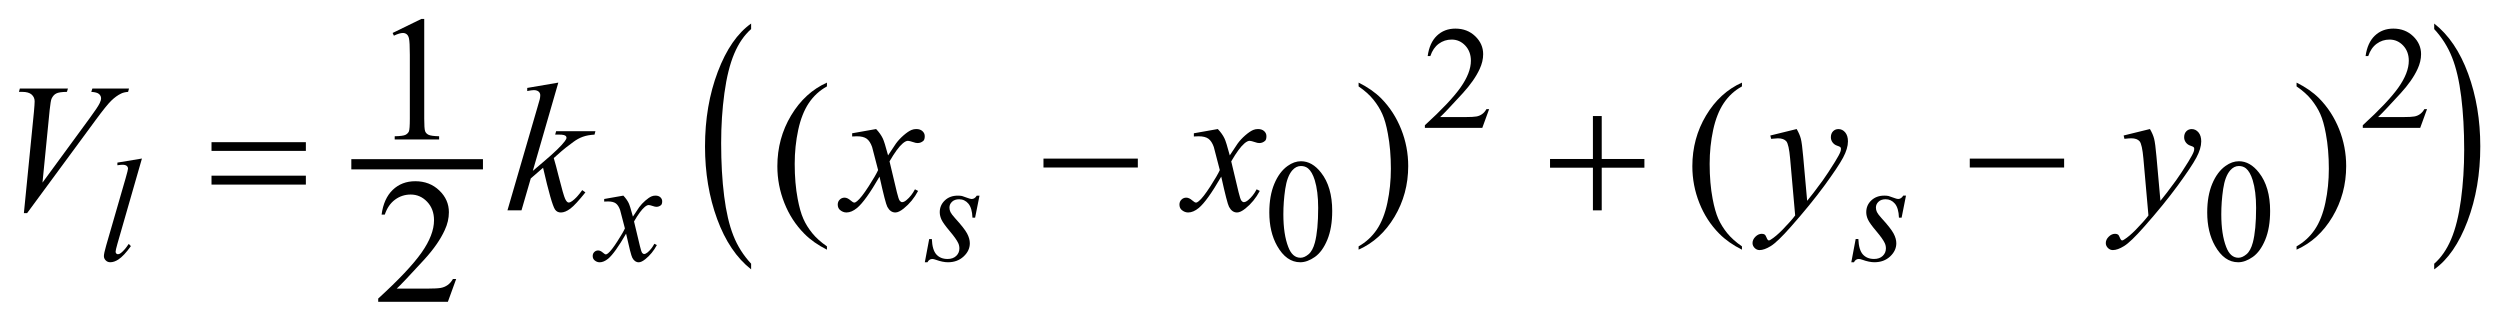 <?xml version="1.0" encoding="UTF-8"?>
<!DOCTYPE svg PUBLIC '-//W3C//DTD SVG 1.0//EN'
          'http://www.w3.org/TR/2001/REC-SVG-20010904/DTD/svg10.dtd'>
<svg stroke-dasharray="none" shape-rendering="auto" xmlns="http://www.w3.org/2000/svg" font-family="'Dialog'" text-rendering="auto" width="208" fill-opacity="1" color-interpolation="auto" color-rendering="auto" preserveAspectRatio="xMidYMid meet" font-size="12px" viewBox="0 0 208 27" fill="black" xmlns:xlink="http://www.w3.org/1999/xlink" stroke="black" image-rendering="auto" stroke-miterlimit="10" stroke-linecap="square" stroke-linejoin="miter" font-style="normal" stroke-width="1" height="27" stroke-dashoffset="0" font-weight="normal" stroke-opacity="1"
><!--Generated by the Batik Graphics2D SVG Generator--><defs id="genericDefs"
  /><g
  ><defs id="defs1"
    ><clipPath clipPathUnits="userSpaceOnUse" id="clipPath1"
      ><path d="M-1 -1 L130.939 -1 L130.939 15.931 L-1 15.931 L-1 -1 Z"
      /></clipPath
      ><clipPath clipPathUnits="userSpaceOnUse" id="clipPath2"
      ><path d="M-0 0.856 L-0 15.787 L129.939 15.787 L129.939 0.856 Z"
      /></clipPath
    ></defs
    ><g stroke-width="0.54" transform="scale(1.576,1.576) translate(1,1) matrix(1,0,0,1,0,-0.856)"
    ><line y2="8.528" fill="none" x1="17.817" clip-path="url(#clipPath2)" x2="24.226" y1="8.528"
    /></g
    ><g stroke-width="0.54" transform="matrix(1.576,0,0,1.576,1.576,0.227)"
    ><path d="M38.653 13.777 L38.653 14.076 C37.886 13.473 37.289 12.588 36.86 11.42 C36.433 10.254 36.219 8.976 36.219 7.588 C36.219 6.144 36.444 4.83 36.894 3.644 C37.344 2.458 37.929 1.609 38.653 1.099 L38.653 1.391 C38.292 1.708 37.995 2.139 37.763 2.686 C37.531 3.235 37.358 3.929 37.243 4.772 C37.128 5.615 37.071 6.492 37.071 7.407 C37.071 8.442 37.124 9.377 37.23 10.213 C37.335 11.048 37.497 11.741 37.715 12.291 C37.931 12.841 38.244 13.337 38.653 13.777 Z" stroke="none" clip-path="url(#clipPath2)"
    /></g
    ><g stroke-width="0.54" transform="matrix(1.576,0,0,1.576,1.576,0.227)"
    ><path d="M127.506 1.391 L127.506 1.099 C128.273 1.698 128.87 2.582 129.298 3.748 C129.726 4.915 129.939 6.193 129.939 7.582 C129.939 9.025 129.715 10.341 129.265 11.529 C128.816 12.717 128.229 13.567 127.506 14.077 L127.506 13.778 C127.87 13.462 128.168 13.031 128.401 12.484 C128.633 11.936 128.805 11.242 128.919 10.403 C129.032 9.562 129.089 8.682 129.089 7.764 C129.089 6.733 129.036 5.799 128.932 4.962 C128.828 4.125 128.667 3.43 128.447 2.881 C128.228 2.328 127.914 1.833 127.506 1.391 Z" stroke="none" clip-path="url(#clipPath2)"
    /></g
    ><g stroke-width="0.54" transform="matrix(1.576,0,0,1.576,1.576,0.227)"
    ><path d="M77.613 5.619 L77.253 6.607 L74.222 6.607 L74.222 6.467 C75.113 5.654 75.74 4.989 76.104 4.475 C76.468 3.96 76.651 3.489 76.651 3.062 C76.651 2.736 76.55 2.47 76.352 2.259 C76.152 2.049 75.913 1.945 75.636 1.945 C75.383 1.945 75.156 2.018 74.955 2.166 C74.754 2.314 74.606 2.53 74.51 2.816 L74.37 2.816 C74.434 2.349 74.596 1.99 74.857 1.74 C75.118 1.491 75.445 1.366 75.835 1.366 C76.252 1.366 76.6 1.5 76.88 1.768 C77.158 2.035 77.299 2.351 77.299 2.714 C77.299 2.974 77.237 3.233 77.116 3.494 C76.929 3.903 76.627 4.336 76.207 4.794 C75.578 5.481 75.186 5.894 75.029 6.036 L76.37 6.036 C76.642 6.036 76.834 6.025 76.944 6.005 C77.053 5.986 77.152 5.944 77.24 5.882 C77.329 5.82 77.406 5.732 77.472 5.619 L77.613 5.619 Z" stroke="none" clip-path="url(#clipPath2)"
    /></g
    ><g stroke-width="0.54" transform="matrix(1.576,0,0,1.576,1.576,0.227)"
    ><path d="M127.127 5.619 L126.767 6.607 L123.736 6.607 L123.736 6.467 C124.627 5.654 125.254 4.989 125.618 4.475 C125.982 3.96 126.165 3.489 126.165 3.062 C126.165 2.736 126.064 2.47 125.866 2.259 C125.666 2.049 125.427 1.945 125.15 1.945 C124.897 1.945 124.67 2.018 124.469 2.166 C124.268 2.314 124.12 2.53 124.024 2.816 L123.884 2.816 C123.948 2.349 124.11 1.99 124.371 1.74 C124.632 1.491 124.959 1.366 125.35 1.366 C125.766 1.366 126.114 1.5 126.394 1.768 C126.672 2.035 126.813 2.351 126.813 2.714 C126.813 2.974 126.751 3.233 126.63 3.494 C126.444 3.903 126.141 4.336 125.721 4.794 C125.092 5.481 124.7 5.894 124.543 6.036 L125.884 6.036 C126.156 6.036 126.348 6.025 126.457 6.005 C126.567 5.986 126.666 5.944 126.754 5.882 C126.843 5.82 126.92 5.732 126.986 5.619 L127.127 5.619 Z" stroke="none" clip-path="url(#clipPath2)"
    /></g
    ><g stroke-width="0.54" transform="matrix(1.576,0,0,1.576,1.576,0.227)"
    ><path d="M66.009 11.073 C66.009 10.487 66.097 9.983 66.273 9.561 C66.45 9.137 66.686 8.822 66.977 8.616 C67.205 8.452 67.441 8.368 67.681 8.368 C68.076 8.368 68.429 8.569 68.742 8.971 C69.133 9.469 69.33 10.143 69.33 10.994 C69.33 11.59 69.244 12.097 69.073 12.512 C68.901 12.928 68.682 13.231 68.416 13.42 C68.149 13.607 67.892 13.701 67.645 13.701 C67.154 13.701 66.746 13.412 66.42 12.834 C66.146 12.347 66.009 11.76 66.009 11.073 ZM66.751 11.168 C66.751 11.874 66.837 12.451 67.012 12.899 C67.156 13.276 67.371 13.463 67.656 13.463 C67.793 13.463 67.934 13.401 68.081 13.279 C68.227 13.157 68.338 12.951 68.415 12.664 C68.53 12.23 68.589 11.617 68.589 10.828 C68.589 10.241 68.527 9.753 68.407 9.362 C68.316 9.072 68.199 8.866 68.054 8.745 C67.951 8.662 67.826 8.62 67.679 8.62 C67.508 8.62 67.354 8.697 67.22 8.851 C67.039 9.061 66.915 9.39 66.849 9.839 C66.783 10.289 66.751 10.732 66.751 11.168 Z" stroke="none" clip-path="url(#clipPath2)"
    /></g
    ><g stroke-width="0.54" transform="matrix(1.576,0,0,1.576,1.576,0.227)"
    ><path d="M115.523 11.073 C115.523 10.487 115.611 9.983 115.787 9.561 C115.964 9.137 116.2 8.822 116.491 8.616 C116.719 8.452 116.955 8.368 117.196 8.368 C117.59 8.368 117.943 8.569 118.256 8.971 C118.647 9.469 118.844 10.143 118.844 10.994 C118.844 11.59 118.758 12.097 118.587 12.512 C118.415 12.928 118.196 13.231 117.93 13.42 C117.663 13.607 117.406 13.701 117.159 13.701 C116.668 13.701 116.26 13.412 115.934 12.834 C115.66 12.347 115.523 11.76 115.523 11.073 ZM116.266 11.168 C116.266 11.874 116.352 12.451 116.527 12.899 C116.671 13.276 116.886 13.463 117.171 13.463 C117.308 13.463 117.449 13.401 117.596 13.279 C117.742 13.157 117.853 12.951 117.93 12.664 C118.046 12.23 118.104 11.617 118.104 10.828 C118.104 10.241 118.042 9.753 117.922 9.362 C117.831 9.072 117.714 8.866 117.569 8.745 C117.466 8.662 117.341 8.62 117.195 8.62 C117.023 8.62 116.869 8.697 116.736 8.851 C116.554 9.061 116.43 9.39 116.364 9.839 C116.298 10.289 116.266 10.732 116.266 11.168 Z" stroke="none" clip-path="url(#clipPath2)"
    /></g
    ><g stroke-width="0.54" transform="matrix(1.576,0,0,1.576,1.576,0.227)"
    ><path d="M19.727 1.596 L21.244 0.856 L21.396 0.856 L21.396 6.12 C21.396 6.469 21.411 6.688 21.44 6.774 C21.469 6.86 21.529 6.926 21.621 6.971 C21.713 7.016 21.901 7.043 22.182 7.049 L22.182 7.22 L19.837 7.22 L19.837 7.049 C20.131 7.043 20.321 7.018 20.407 6.974 C20.492 6.93 20.552 6.869 20.586 6.795 C20.619 6.72 20.636 6.495 20.636 6.121 L20.636 2.755 C20.636 2.302 20.62 2.011 20.59 1.882 C20.568 1.784 20.529 1.711 20.473 1.666 C20.416 1.62 20.347 1.597 20.267 1.597 C20.154 1.597 19.996 1.644 19.794 1.74 L19.727 1.596 Z" stroke="none" clip-path="url(#clipPath2)"
    /></g
    ><g stroke-width="0.54" transform="matrix(1.576,0,0,1.576,1.576,0.227)"
    ><path d="M42.656 12.862 L42.656 13.037 C42.179 12.797 41.78 12.517 41.461 12.194 C41.006 11.735 40.654 11.195 40.408 10.572 C40.161 9.95 40.038 9.303 40.038 8.632 C40.038 7.652 40.28 6.758 40.764 5.95 C41.248 5.143 41.879 4.565 42.656 4.217 L42.656 4.417 C42.267 4.632 41.948 4.925 41.698 5.298 C41.449 5.672 41.262 6.144 41.139 6.716 C41.016 7.288 40.954 7.886 40.954 8.509 C40.954 9.186 41.006 9.8 41.111 10.354 C41.193 10.79 41.292 11.141 41.409 11.404 C41.525 11.669 41.683 11.922 41.881 12.166 C42.078 12.409 42.337 12.641 42.656 12.862 Z" stroke="none" clip-path="url(#clipPath2)"
    /></g
    ><g stroke-width="0.54" transform="matrix(1.576,0,0,1.576,1.576,0.227)"
    ><path d="M70.723 4.417 L70.723 4.217 C71.203 4.455 71.603 4.734 71.923 5.056 C72.375 5.517 72.724 6.059 72.971 6.68 C73.219 7.301 73.342 7.949 73.342 8.622 C73.342 9.603 73.1 10.496 72.618 11.304 C72.135 12.112 71.504 12.69 70.723 13.036 L70.723 12.861 C71.112 12.643 71.431 12.348 71.684 11.977 C71.934 11.605 72.121 11.133 72.243 10.559 C72.365 9.985 72.427 9.387 72.427 8.764 C72.427 8.09 72.374 7.475 72.269 6.919 C72.191 6.483 72.092 6.133 71.973 5.872 C71.856 5.609 71.697 5.355 71.501 5.112 C71.305 4.87 71.046 4.638 70.723 4.417 Z" stroke="none" clip-path="url(#clipPath2)"
    /></g
    ><g stroke-width="0.54" transform="matrix(1.576,0,0,1.576,1.576,0.227)"
    ><path d="M90.961 12.862 L90.961 13.037 C90.483 12.797 90.084 12.517 89.765 12.194 C89.309 11.735 88.959 11.195 88.712 10.572 C88.465 9.95 88.342 9.303 88.342 8.632 C88.342 7.652 88.584 6.758 89.067 5.95 C89.551 5.143 90.182 4.565 90.961 4.217 L90.961 4.417 C90.572 4.632 90.252 4.925 90.002 5.298 C89.752 5.672 89.565 6.144 89.441 6.716 C89.318 7.288 89.256 7.886 89.256 8.509 C89.256 9.186 89.308 9.8 89.413 10.354 C89.495 10.79 89.596 11.141 89.712 11.404 C89.829 11.669 89.987 11.922 90.184 12.166 C90.383 12.409 90.641 12.641 90.961 12.862 Z" stroke="none" clip-path="url(#clipPath2)"
    /></g
    ><g stroke-width="0.54" transform="matrix(1.576,0,0,1.576,1.576,0.227)"
    ><path d="M120.24 4.417 L120.24 4.217 C120.721 4.455 121.12 4.734 121.44 5.056 C121.892 5.517 122.241 6.059 122.489 6.68 C122.736 7.301 122.859 7.949 122.859 8.622 C122.859 9.603 122.617 10.496 122.135 11.304 C121.653 12.112 121.021 12.69 120.24 13.036 L120.24 12.861 C120.629 12.643 120.948 12.348 121.201 11.977 C121.452 11.605 121.639 11.133 121.761 10.559 C121.883 9.985 121.944 9.387 121.944 8.764 C121.944 8.09 121.891 7.475 121.787 6.919 C121.708 6.483 121.609 6.133 121.491 5.872 C121.373 5.609 121.214 5.355 121.019 5.112 C120.823 4.87 120.563 4.638 120.24 4.417 Z" stroke="none" clip-path="url(#clipPath2)"
    /></g
    ><g stroke-width="0.54" transform="matrix(1.576,0,0,1.576,1.576,0.227)"
    ><path d="M23.081 14.587 L22.645 15.787 L18.966 15.787 L18.966 15.617 C20.048 14.63 20.809 13.824 21.251 13.197 C21.692 12.572 21.913 12.001 21.913 11.482 C21.913 11.088 21.792 10.762 21.55 10.508 C21.308 10.253 21.018 10.126 20.681 10.126 C20.374 10.126 20.099 10.216 19.855 10.396 C19.612 10.575 19.43 10.837 19.314 11.184 L19.145 11.184 C19.221 10.617 19.418 10.182 19.735 9.878 C20.052 9.575 20.448 9.423 20.924 9.423 C21.429 9.423 21.851 9.585 22.191 9.911 C22.53 10.235 22.698 10.618 22.698 11.06 C22.698 11.376 22.625 11.692 22.477 12.007 C22.251 12.504 21.883 13.03 21.374 13.584 C20.61 14.418 20.134 14.92 19.944 15.092 L21.572 15.092 C21.903 15.092 22.135 15.079 22.269 15.055 C22.403 15.031 22.522 14.981 22.63 14.905 C22.738 14.83 22.831 14.723 22.911 14.585 L23.081 14.585 Z" stroke="none" clip-path="url(#clipPath2)"
    /></g
    ><g stroke-width="0.54" transform="matrix(1.576,0,0,1.576,1.576,0.227)"
    ><path d="M6.493 8.225 L5.197 12.732 C5.133 12.956 5.103 13.093 5.103 13.144 C5.103 13.182 5.115 13.213 5.139 13.239 C5.162 13.264 5.191 13.277 5.228 13.277 C5.276 13.277 5.328 13.255 5.384 13.212 C5.516 13.109 5.653 12.949 5.796 12.732 L5.91 12.848 C5.67 13.186 5.449 13.423 5.247 13.557 C5.098 13.653 4.956 13.7 4.822 13.7 C4.726 13.7 4.646 13.668 4.581 13.602 C4.516 13.536 4.485 13.461 4.485 13.374 C4.485 13.284 4.525 13.097 4.606 12.814 L5.633 9.262 C5.716 8.97 5.758 8.804 5.758 8.762 C5.758 8.7 5.735 8.65 5.687 8.611 C5.64 8.573 5.563 8.554 5.463 8.554 C5.404 8.554 5.316 8.564 5.197 8.58 L5.197 8.44 L6.493 8.225 Z" stroke="none" clip-path="url(#clipPath2)"
    /></g
    ><g stroke-width="0.54" transform="matrix(1.576,0,0,1.576,1.576,0.227)"
    ><path d="M31.908 10.183 C32.032 10.315 32.125 10.445 32.189 10.577 C32.234 10.668 32.309 10.906 32.413 11.292 L32.746 10.792 C32.835 10.671 32.942 10.556 33.068 10.446 C33.194 10.336 33.306 10.261 33.402 10.221 C33.462 10.196 33.529 10.183 33.603 10.183 C33.711 10.183 33.798 10.212 33.862 10.27 C33.925 10.329 33.958 10.399 33.958 10.482 C33.958 10.578 33.938 10.643 33.901 10.68 C33.831 10.742 33.749 10.774 33.658 10.774 C33.605 10.774 33.548 10.763 33.487 10.74 C33.368 10.7 33.288 10.68 33.248 10.68 C33.188 10.68 33.116 10.714 33.032 10.786 C32.876 10.917 32.689 11.17 32.472 11.547 L32.783 12.849 C32.83 13.049 32.871 13.168 32.904 13.208 C32.936 13.247 32.97 13.266 33.002 13.266 C33.055 13.266 33.117 13.238 33.188 13.18 C33.327 13.064 33.446 12.912 33.544 12.725 L33.677 12.793 C33.518 13.091 33.316 13.339 33.071 13.536 C32.932 13.648 32.815 13.703 32.719 13.703 C32.578 13.703 32.465 13.624 32.381 13.464 C32.328 13.366 32.218 12.941 32.052 12.191 C31.658 12.875 31.342 13.316 31.105 13.514 C30.95 13.639 30.802 13.703 30.657 13.703 C30.556 13.703 30.464 13.666 30.381 13.592 C30.321 13.536 30.29 13.463 30.29 13.369 C30.29 13.286 30.318 13.216 30.373 13.162 C30.429 13.105 30.498 13.078 30.578 13.078 C30.657 13.078 30.744 13.118 30.835 13.199 C30.901 13.258 30.95 13.286 30.987 13.286 C31.017 13.286 31.056 13.265 31.104 13.225 C31.222 13.129 31.384 12.922 31.588 12.604 C31.793 12.286 31.927 12.056 31.99 11.914 C31.834 11.302 31.749 10.977 31.736 10.941 C31.678 10.778 31.602 10.661 31.51 10.593 C31.417 10.525 31.279 10.491 31.097 10.491 C31.039 10.491 30.972 10.493 30.896 10.498 L30.896 10.361 L31.908 10.183 Z" stroke="none" clip-path="url(#clipPath2)"
    /></g
    ><g stroke-width="0.54" transform="matrix(1.576,0,0,1.576,1.576,0.227)"
    ><path d="M50.71 10.183 L50.478 11.346 L50.338 11.346 C50.325 11.008 50.253 10.761 50.122 10.606 C49.991 10.452 49.828 10.376 49.634 10.376 C49.477 10.376 49.353 10.419 49.261 10.505 C49.169 10.591 49.123 10.695 49.123 10.816 C49.123 10.899 49.142 10.978 49.178 11.054 C49.215 11.13 49.295 11.236 49.419 11.373 C49.747 11.732 49.959 12.002 50.055 12.183 C50.151 12.366 50.199 12.536 50.199 12.699 C50.199 12.962 50.09 13.194 49.87 13.397 C49.652 13.6 49.376 13.701 49.043 13.701 C48.862 13.701 48.651 13.658 48.413 13.573 C48.33 13.543 48.266 13.528 48.22 13.528 C48.107 13.528 48.02 13.586 47.962 13.701 L47.823 13.701 L48.054 12.475 L48.194 12.475 C48.209 12.858 48.288 13.129 48.433 13.289 C48.578 13.449 48.774 13.528 49.024 13.528 C49.216 13.528 49.367 13.474 49.48 13.367 C49.592 13.26 49.648 13.128 49.648 12.971 C49.648 12.87 49.627 12.777 49.587 12.691 C49.517 12.539 49.368 12.33 49.142 12.062 C48.917 11.795 48.771 11.593 48.707 11.459 C48.644 11.325 48.611 11.193 48.611 11.059 C48.611 10.814 48.701 10.606 48.878 10.438 C49.056 10.268 49.285 10.184 49.566 10.184 C49.647 10.184 49.72 10.19 49.786 10.203 C49.822 10.211 49.904 10.239 50.033 10.289 C50.164 10.338 50.251 10.362 50.293 10.362 C50.402 10.362 50.492 10.303 50.566 10.184 L50.71 10.184 Z" stroke="none" clip-path="url(#clipPath2)"
    /></g
    ><g stroke-width="0.54" transform="matrix(1.576,0,0,1.576,1.576,0.227)"
    ><path d="M99.621 10.183 L99.39 11.346 L99.249 11.346 C99.237 11.008 99.165 10.761 99.034 10.606 C98.903 10.452 98.74 10.375 98.545 10.375 C98.388 10.375 98.263 10.418 98.172 10.504 C98.079 10.59 98.033 10.694 98.033 10.815 C98.033 10.898 98.052 10.977 98.088 11.053 C98.125 11.13 98.205 11.235 98.329 11.372 C98.658 11.73 98.869 12.001 98.965 12.182 C99.062 12.364 99.11 12.535 99.11 12.698 C99.11 12.961 99 13.193 98.782 13.396 C98.564 13.599 98.287 13.7 97.954 13.7 C97.772 13.7 97.562 13.657 97.325 13.572 C97.242 13.542 97.177 13.527 97.132 13.527 C97.018 13.527 96.932 13.585 96.875 13.7 L96.734 13.7 L96.965 12.473 L97.106 12.473 C97.121 12.857 97.201 13.128 97.344 13.288 C97.489 13.447 97.685 13.527 97.935 13.527 C98.127 13.527 98.28 13.473 98.392 13.366 C98.504 13.259 98.561 13.127 98.561 12.97 C98.561 12.869 98.54 12.776 98.5 12.69 C98.43 12.538 98.281 12.329 98.055 12.061 C97.828 11.794 97.683 11.592 97.619 11.458 C97.554 11.324 97.523 11.192 97.523 11.058 C97.523 10.812 97.611 10.605 97.789 10.437 C97.968 10.267 98.197 10.183 98.477 10.183 C98.558 10.183 98.632 10.189 98.697 10.202 C98.732 10.21 98.814 10.238 98.945 10.288 C99.075 10.337 99.161 10.361 99.204 10.361 C99.313 10.361 99.404 10.302 99.476 10.183 L99.621 10.183 Z" stroke="none" clip-path="url(#clipPath2)"
    /></g
    ><g stroke-width="0.54" transform="matrix(1.576,0,0,1.576,1.576,0.227)"
    ><path d="M0.261 11.107 L0.792 5.754 C0.817 5.482 0.829 5.298 0.829 5.204 C0.829 5.061 0.776 4.943 0.671 4.848 C0.565 4.753 0.399 4.706 0.171 4.706 L0 4.706 L0.048 4.531 L2.586 4.531 L2.534 4.706 C2.258 4.709 2.069 4.737 1.967 4.792 C1.864 4.844 1.782 4.936 1.722 5.067 C1.69 5.136 1.657 5.335 1.622 5.66 L1.243 9.496 L3.752 6.071 C4.024 5.702 4.195 5.444 4.265 5.298 C4.312 5.201 4.336 5.115 4.336 5.042 C4.336 4.957 4.299 4.882 4.227 4.819 C4.155 4.755 4.018 4.718 3.819 4.706 L3.876 4.531 L5.81 4.531 L5.763 4.706 C5.608 4.719 5.485 4.749 5.393 4.796 C5.22 4.878 5.047 5.003 4.874 5.171 C4.702 5.338 4.429 5.677 4.055 6.186 L0.431 11.108 L0.261 11.108 Z" stroke="none" clip-path="url(#clipPath2)"
    /></g
    ><g stroke-width="0.54" transform="matrix(1.576,0,0,1.576,1.576,0.227)"
    ><path d="M28.475 4.217 L27.128 8.878 L27.668 8.418 C28.26 7.919 28.643 7.549 28.82 7.308 C28.878 7.229 28.906 7.17 28.906 7.128 C28.906 7.099 28.896 7.072 28.878 7.046 C28.859 7.021 28.822 7.001 28.767 6.985 C28.711 6.969 28.613 6.961 28.474 6.961 L28.308 6.961 L28.36 6.781 L30.433 6.781 L30.386 6.963 C30.149 6.976 29.944 7.013 29.772 7.075 C29.599 7.136 29.433 7.228 29.272 7.347 C28.952 7.584 28.742 7.748 28.641 7.84 L28.234 8.2 C28.303 8.428 28.389 8.745 28.49 9.154 C28.661 9.83 28.776 10.232 28.837 10.358 C28.897 10.484 28.959 10.548 29.021 10.548 C29.075 10.548 29.138 10.521 29.211 10.467 C29.376 10.347 29.55 10.156 29.737 9.893 L29.904 10.012 C29.559 10.444 29.296 10.73 29.112 10.868 C28.928 11.006 28.761 11.074 28.609 11.074 C28.476 11.074 28.373 11.021 28.301 10.917 C28.175 10.73 27.964 9.995 27.67 8.712 L27.02 9.276 L26.531 10.959 L25.79 10.959 L27.365 5.549 L27.497 5.088 C27.514 5.01 27.521 4.939 27.521 4.88 C27.521 4.804 27.492 4.741 27.434 4.69 C27.375 4.64 27.29 4.614 27.18 4.614 C27.108 4.614 26.992 4.631 26.833 4.662 L26.833 4.498 L28.475 4.217 Z" stroke="none" clip-path="url(#clipPath2)"
    /></g
    ><g stroke-width="0.54" transform="matrix(1.576,0,0,1.576,1.576,0.227)"
    ><path d="M45.252 6.668 C45.408 6.833 45.525 6.998 45.603 7.162 C45.661 7.276 45.754 7.575 45.883 8.059 L46.3 7.432 C46.411 7.28 46.545 7.136 46.704 6.998 C46.862 6.861 47.001 6.767 47.122 6.716 C47.197 6.685 47.281 6.668 47.372 6.668 C47.508 6.668 47.618 6.705 47.697 6.778 C47.777 6.85 47.819 6.939 47.819 7.043 C47.819 7.163 47.795 7.246 47.747 7.29 C47.659 7.368 47.557 7.408 47.444 7.408 C47.377 7.408 47.307 7.394 47.231 7.365 C47.082 7.316 46.983 7.29 46.932 7.29 C46.856 7.29 46.766 7.335 46.662 7.422 C46.465 7.587 46.232 7.905 45.96 8.375 L46.349 10.007 C46.409 10.256 46.46 10.406 46.501 10.455 C46.542 10.505 46.583 10.528 46.624 10.528 C46.691 10.528 46.768 10.492 46.856 10.418 C47.03 10.274 47.179 10.084 47.302 9.85 L47.468 9.935 C47.269 10.309 47.016 10.618 46.708 10.864 C46.534 11.004 46.388 11.073 46.267 11.073 C46.089 11.073 45.949 10.972 45.844 10.775 C45.777 10.652 45.64 10.12 45.432 9.181 C44.938 10.037 44.543 10.589 44.246 10.835 C44.053 10.993 43.867 11.073 43.686 11.073 C43.56 11.073 43.444 11.026 43.34 10.936 C43.264 10.867 43.226 10.773 43.226 10.655 C43.226 10.55 43.261 10.464 43.331 10.395 C43.401 10.325 43.487 10.29 43.587 10.29 C43.688 10.29 43.795 10.341 43.91 10.442 C43.992 10.514 44.055 10.551 44.1 10.551 C44.138 10.551 44.187 10.526 44.247 10.476 C44.396 10.356 44.598 10.097 44.855 9.698 C45.112 9.299 45.278 9.012 45.357 8.835 C45.161 8.066 45.056 7.66 45.04 7.616 C44.967 7.41 44.872 7.265 44.755 7.179 C44.637 7.094 44.465 7.051 44.237 7.051 C44.165 7.051 44.081 7.054 43.987 7.061 L43.987 6.892 L45.252 6.668 Z" stroke="none" clip-path="url(#clipPath2)"
    /></g
    ><g stroke-width="0.54" transform="matrix(1.576,0,0,1.576,1.576,0.227)"
    ><path d="M63.291 6.668 C63.447 6.833 63.564 6.998 63.642 7.162 C63.7 7.276 63.792 7.575 63.922 8.059 L64.339 7.432 C64.45 7.28 64.584 7.136 64.743 6.998 C64.901 6.861 65.04 6.767 65.161 6.716 C65.237 6.685 65.32 6.668 65.411 6.668 C65.547 6.668 65.657 6.705 65.737 6.778 C65.816 6.85 65.857 6.939 65.857 7.043 C65.857 7.163 65.834 7.246 65.786 7.29 C65.698 7.368 65.596 7.408 65.483 7.408 C65.416 7.408 65.346 7.394 65.27 7.365 C65.121 7.316 65.022 7.29 64.971 7.29 C64.895 7.29 64.805 7.335 64.701 7.422 C64.504 7.587 64.271 7.905 63.999 8.375 L64.388 10.007 C64.448 10.256 64.499 10.406 64.54 10.455 C64.581 10.505 64.622 10.528 64.663 10.528 C64.73 10.528 64.807 10.492 64.895 10.418 C65.069 10.274 65.218 10.084 65.341 9.85 L65.506 9.935 C65.308 10.309 65.055 10.618 64.747 10.864 C64.573 11.004 64.427 11.073 64.305 11.073 C64.128 11.073 63.988 10.972 63.883 10.775 C63.816 10.652 63.679 10.12 63.471 9.181 C62.977 10.037 62.582 10.589 62.285 10.835 C62.092 10.993 61.906 11.073 61.725 11.073 C61.599 11.073 61.483 11.026 61.379 10.936 C61.303 10.867 61.265 10.773 61.265 10.655 C61.265 10.55 61.3 10.464 61.37 10.395 C61.44 10.325 61.526 10.29 61.626 10.29 C61.727 10.29 61.834 10.341 61.949 10.442 C62.031 10.514 62.094 10.551 62.139 10.551 C62.177 10.551 62.225 10.526 62.286 10.476 C62.435 10.356 62.637 10.097 62.894 9.698 C63.151 9.299 63.317 9.012 63.396 8.835 C63.2 8.066 63.095 7.66 63.079 7.616 C63.006 7.41 62.911 7.265 62.794 7.179 C62.676 7.094 62.504 7.051 62.276 7.051 C62.204 7.051 62.12 7.054 62.026 7.061 L62.026 6.892 L63.291 6.668 Z" stroke="none" clip-path="url(#clipPath2)"
    /></g
    ><g stroke-width="0.54" transform="matrix(1.576,0,0,1.576,1.576,0.227)"
    ><path d="M93.849 6.668 C93.957 6.852 94.03 7.024 94.071 7.184 C94.112 7.343 94.153 7.657 94.194 8.126 L94.403 10.458 C94.593 10.232 94.868 9.871 95.229 9.377 C95.403 9.136 95.616 8.81 95.873 8.396 C96.029 8.143 96.123 7.967 96.159 7.865 C96.178 7.814 96.187 7.763 96.187 7.709 C96.187 7.674 96.176 7.645 96.154 7.623 C96.133 7.602 96.074 7.576 95.981 7.545 C95.888 7.515 95.811 7.46 95.748 7.379 C95.687 7.298 95.655 7.206 95.655 7.102 C95.655 6.972 95.693 6.867 95.769 6.788 C95.844 6.71 95.939 6.67 96.054 6.67 C96.193 6.67 96.312 6.728 96.41 6.843 C96.507 6.959 96.557 7.118 96.557 7.32 C96.557 7.569 96.472 7.856 96.301 8.176 C96.13 8.497 95.801 8.988 95.315 9.654 C94.828 10.317 94.238 11.041 93.545 11.825 C93.068 12.367 92.712 12.707 92.482 12.847 C92.252 12.989 92.055 13.058 91.889 13.058 C91.791 13.058 91.706 13.021 91.631 12.947 C91.558 12.872 91.519 12.787 91.519 12.688 C91.519 12.565 91.571 12.452 91.674 12.35 C91.777 12.249 91.888 12.199 92.009 12.199 C92.073 12.199 92.124 12.213 92.166 12.241 C92.191 12.258 92.219 12.303 92.249 12.376 C92.278 12.451 92.306 12.501 92.331 12.526 C92.347 12.543 92.366 12.549 92.388 12.549 C92.408 12.549 92.441 12.533 92.489 12.502 C92.663 12.394 92.866 12.224 93.097 11.99 C93.399 11.68 93.624 11.427 93.77 11.23 L93.504 8.224 C93.46 7.728 93.393 7.426 93.305 7.318 C93.215 7.212 93.066 7.158 92.857 7.158 C92.79 7.158 92.671 7.168 92.501 7.186 L92.459 7.01 L93.849 6.668 Z" stroke="none" clip-path="url(#clipPath2)"
    /></g
    ><g stroke-width="0.54" transform="matrix(1.576,0,0,1.576,1.576,0.227)"
    ><path d="M112.499 6.668 C112.607 6.852 112.68 7.024 112.721 7.184 C112.762 7.343 112.803 7.657 112.844 8.126 L113.053 10.458 C113.243 10.232 113.518 9.871 113.879 9.377 C114.053 9.136 114.267 8.81 114.524 8.396 C114.679 8.143 114.773 7.967 114.809 7.865 C114.828 7.814 114.837 7.763 114.837 7.709 C114.837 7.674 114.826 7.645 114.805 7.623 C114.783 7.602 114.725 7.576 114.632 7.545 C114.538 7.515 114.461 7.46 114.398 7.379 C114.337 7.298 114.305 7.206 114.305 7.102 C114.305 6.972 114.343 6.867 114.419 6.788 C114.495 6.71 114.59 6.67 114.704 6.67 C114.843 6.67 114.962 6.728 115.06 6.843 C115.158 6.959 115.207 7.118 115.207 7.32 C115.207 7.569 115.122 7.856 114.951 8.176 C114.781 8.497 114.451 8.988 113.965 9.654 C113.478 10.317 112.889 11.041 112.195 11.825 C111.718 12.367 111.363 12.707 111.132 12.847 C110.903 12.989 110.705 13.058 110.54 13.058 C110.441 13.058 110.356 13.021 110.281 12.947 C110.208 12.872 110.169 12.787 110.169 12.688 C110.169 12.565 110.221 12.452 110.325 12.35 C110.427 12.249 110.538 12.199 110.659 12.199 C110.723 12.199 110.774 12.213 110.816 12.241 C110.841 12.258 110.869 12.303 110.899 12.376 C110.928 12.451 110.957 12.501 110.981 12.526 C110.998 12.543 111.016 12.549 111.039 12.549 C111.058 12.549 111.091 12.533 111.139 12.502 C111.313 12.394 111.516 12.224 111.747 11.99 C112.049 11.68 112.274 11.427 112.42 11.23 L112.154 8.224 C112.11 7.728 112.043 7.426 111.956 7.318 C111.867 7.211 111.718 7.157 111.51 7.157 C111.442 7.157 111.324 7.166 111.153 7.185 L111.111 7.009 L112.499 6.668 Z" stroke="none" clip-path="url(#clipPath2)"
    /></g
    ><g stroke-width="0.54" transform="matrix(1.576,0,0,1.576,1.576,0.227)"
    ><path d="M10.166 7.362 L15.147 7.362 L15.147 7.822 L10.166 7.822 L10.166 7.362 ZM10.166 9.13 L15.147 9.13 L15.147 9.601 L10.166 9.601 L10.166 9.13 Z" stroke="none" clip-path="url(#clipPath2)"
    /></g
    ><g stroke-width="0.54" transform="matrix(1.576,0,0,1.576,1.576,0.227)"
    ><path d="M54.087 8.229 L59.068 8.229 L59.068 8.699 L54.087 8.699 L54.087 8.229 Z" stroke="none" clip-path="url(#clipPath2)"
    /></g
    ><g stroke-width="0.54" transform="matrix(1.576,0,0,1.576,1.576,0.227)"
    ><path d="M83.093 5.982 L83.558 5.982 L83.558 8.249 L85.811 8.249 L85.811 8.709 L83.558 8.709 L83.558 10.961 L83.093 10.961 L83.093 8.709 L80.829 8.709 L80.829 8.249 L83.093 8.249 L83.093 5.982 Z" stroke="none" clip-path="url(#clipPath2)"
    /></g
    ><g stroke-width="0.54" transform="matrix(1.576,0,0,1.576,1.576,0.227)"
    ><path d="M102.988 8.229 L107.969 8.229 L107.969 8.699 L102.988 8.699 L102.988 8.229 Z" stroke="none" clip-path="url(#clipPath2)"
    /></g
  ></g
></svg
>
